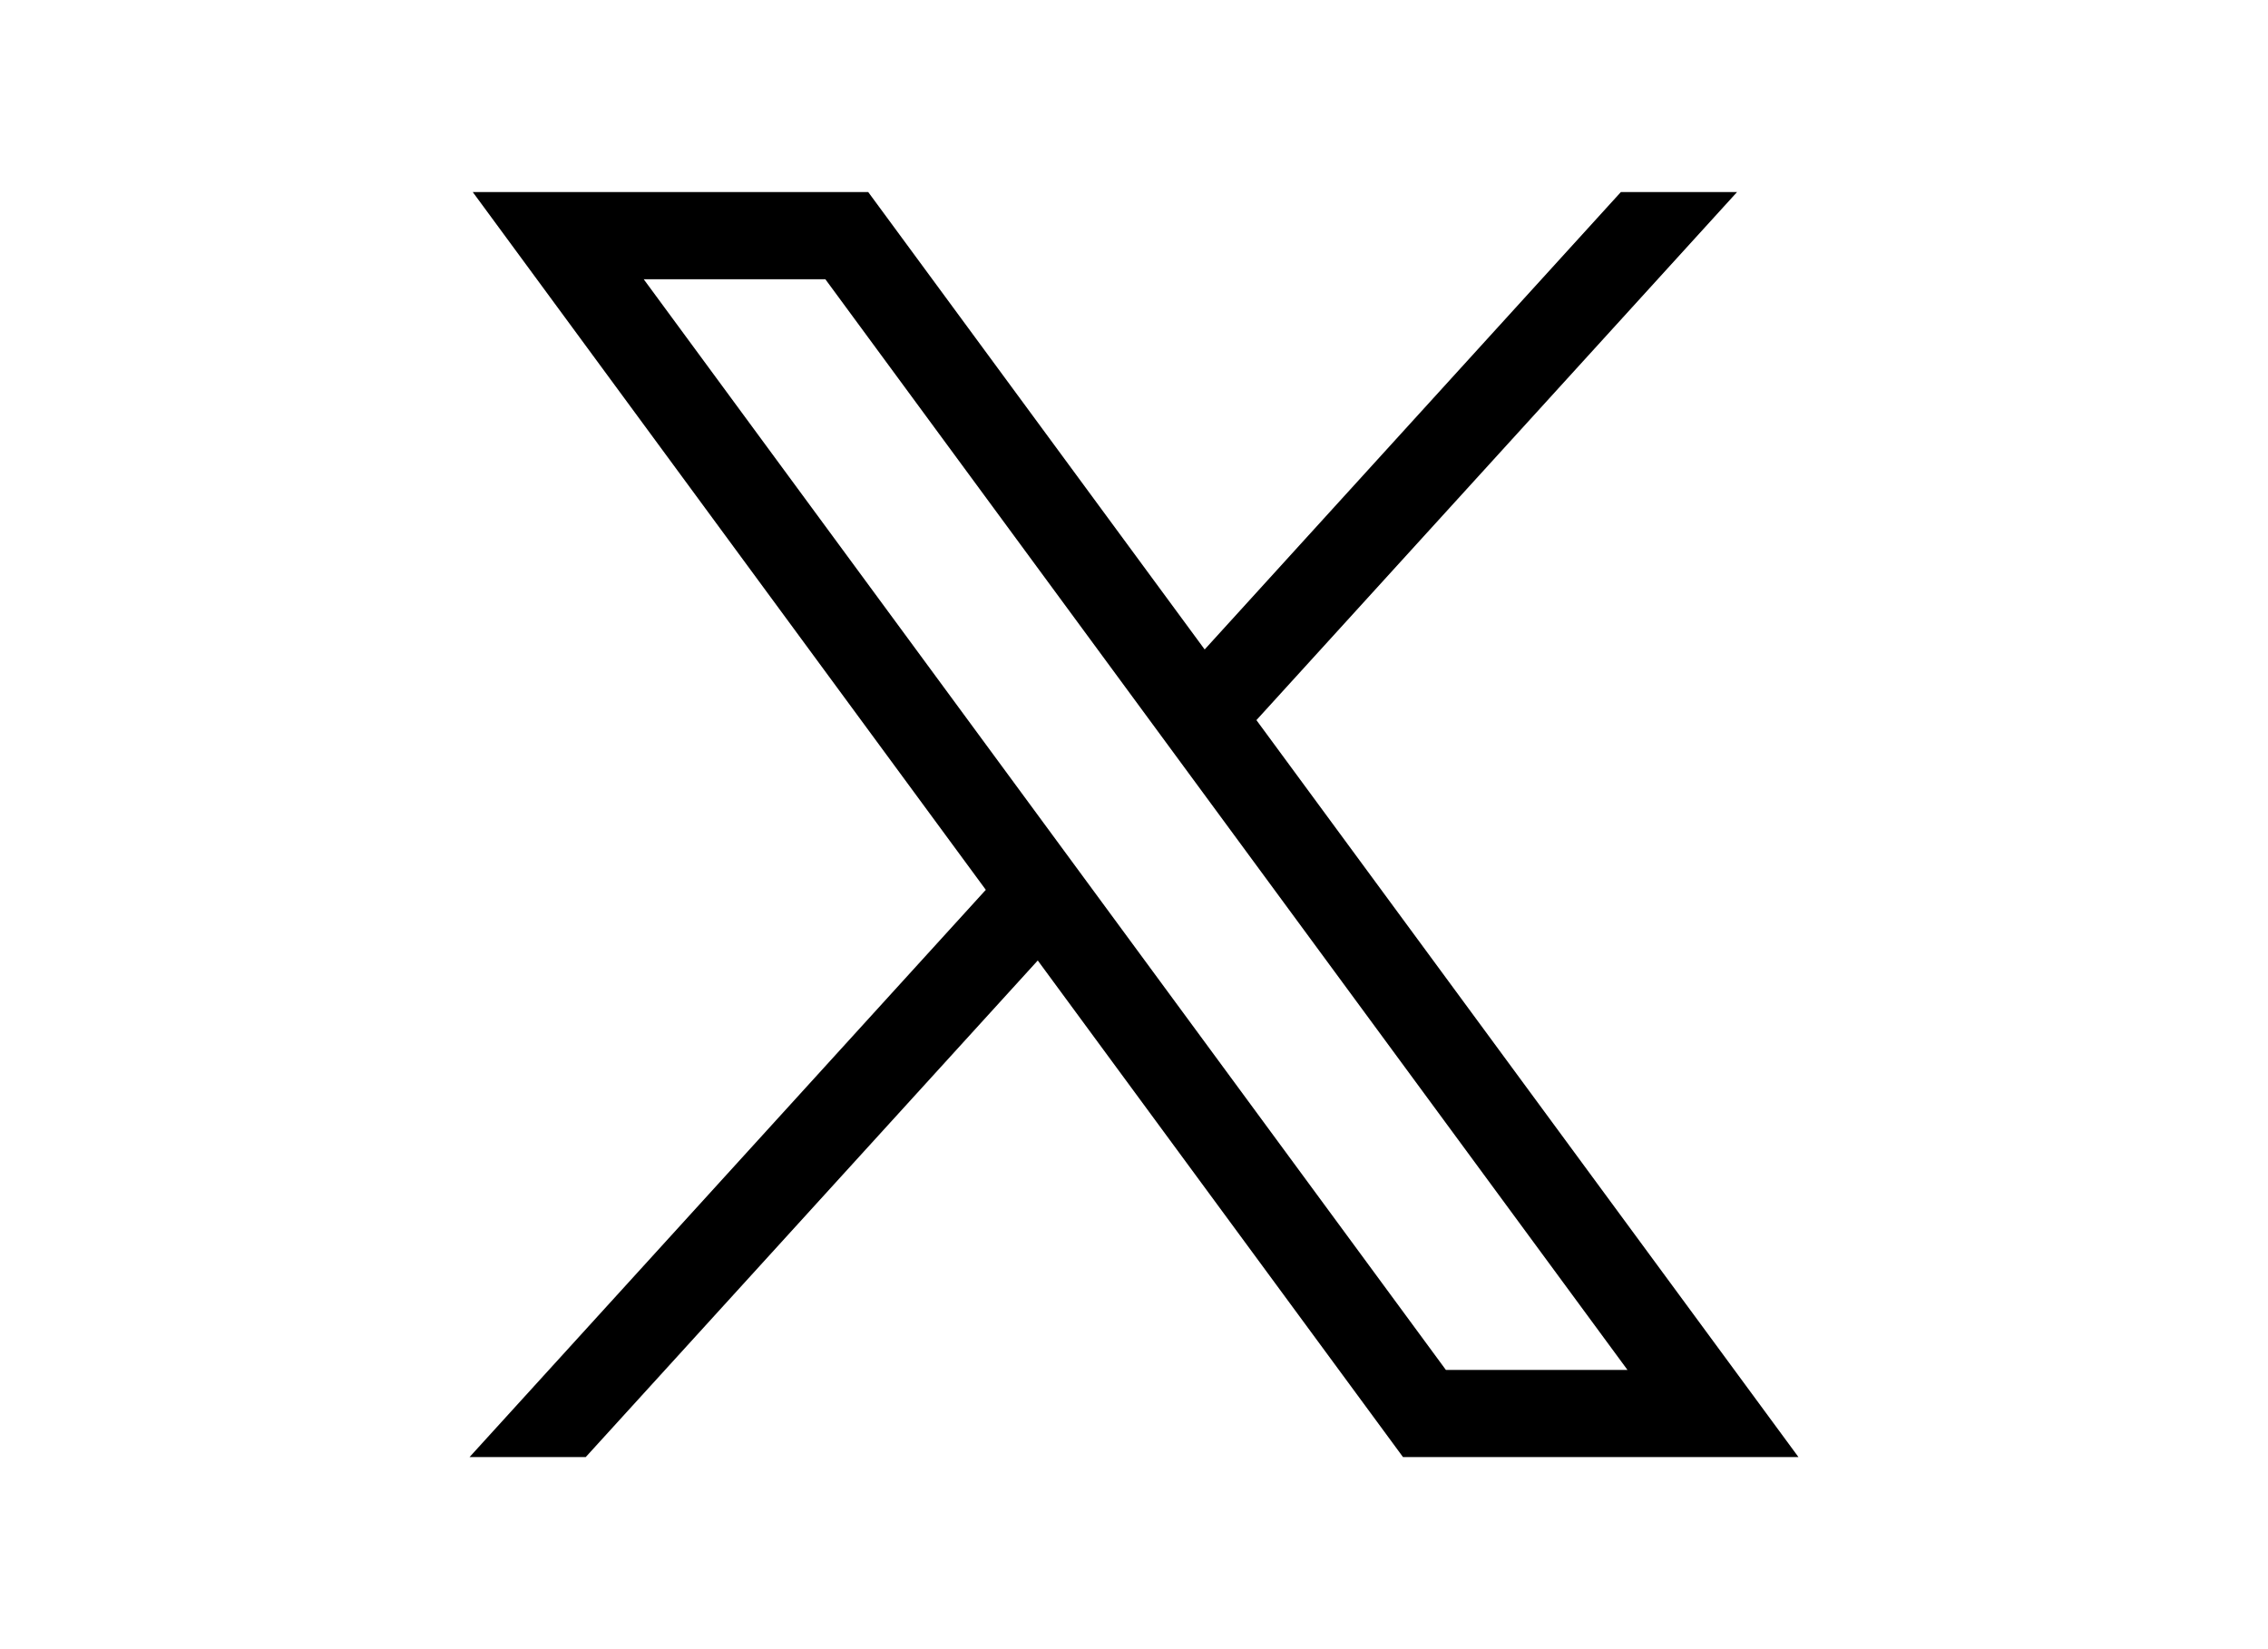 <?xml version="1.0" encoding="UTF-8"?>
<svg xmlns="http://www.w3.org/2000/svg" xmlns:xlink="http://www.w3.org/1999/xlink" width="44px" height="32px" viewBox="0 0 43 32" version="1.1">
<g id="surface1">
<path style=" stroke:none;fill-rule:nonzero;fill:rgb(0%,0%,0%);fill-opacity:1;" d="M 8.672 3.727 L 18.625 17.266 L 8.609 28.273 L 10.863 28.273 L 19.633 18.637 L 26.719 28.273 L 34.391 28.273 L 23.875 13.973 L 33.199 3.727 L 30.945 3.727 L 22.871 12.602 L 16.344 3.727 Z M 11.988 5.418 L 15.512 5.418 L 31.074 26.582 L 27.551 26.582 Z M 11.988 5.418 "/>
</g>
</svg>

